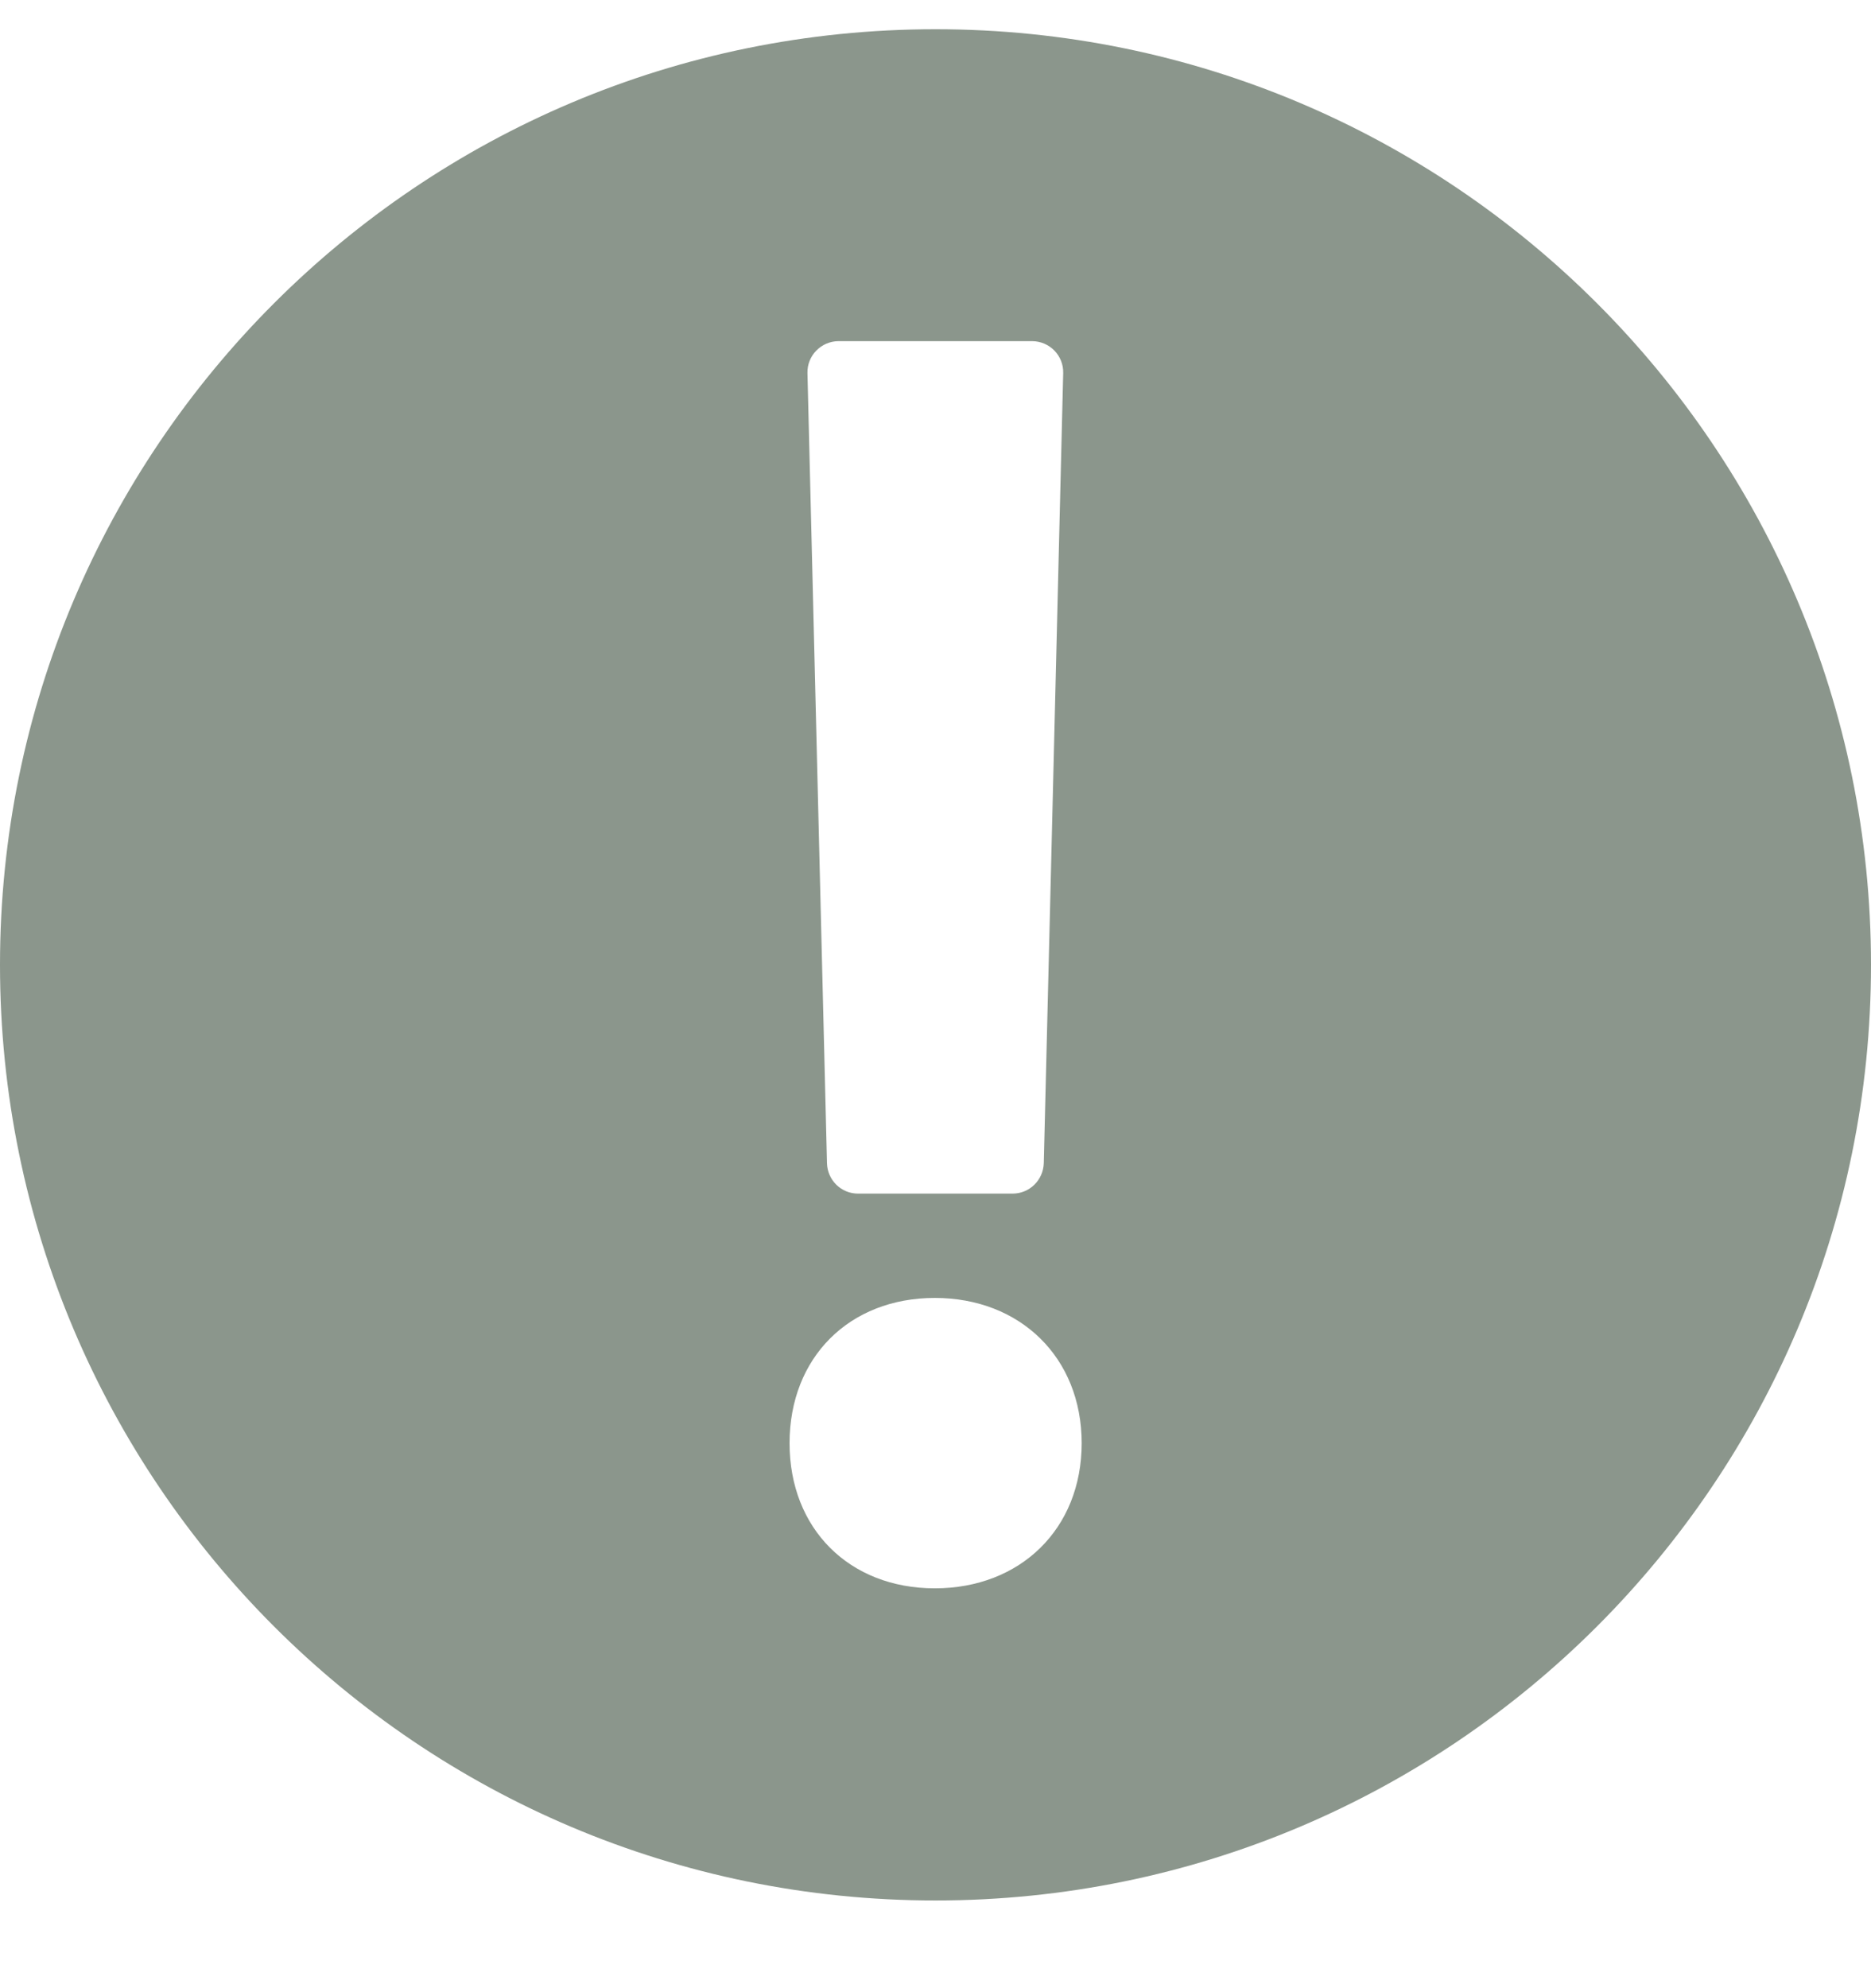 <svg width="16" height="17" viewBox="0 0 16 17" fill="none" xmlns="http://www.w3.org/2000/svg">
<path fill-rule="evenodd" clip-rule="evenodd" d="M8 16.25C12.418 16.25 16 12.668 16 8.25C16 3.832 12.418 0.25 8 0.25C3.582 0.25 0 3.832 0 8.25C0 12.668 3.582 16.25 8 16.25ZM9.25 12.34C9.25 13.073 8.725 13.581 7.994 13.581C7.262 13.581 6.752 13.071 6.752 12.34C6.752 11.608 7.262 11.098 7.994 11.098C8.725 11.098 9.25 11.608 9.25 12.34ZM6.905 3.19L7.072 9.946C7.076 10.091 7.193 10.206 7.338 10.206H8.659C8.804 10.206 8.921 10.091 8.926 9.946L9.092 3.19C9.096 3.04 8.975 2.917 8.825 2.917H7.172C7.023 2.917 6.901 3.04 6.905 3.19Z" fill="#8B968C"/>
</svg>
